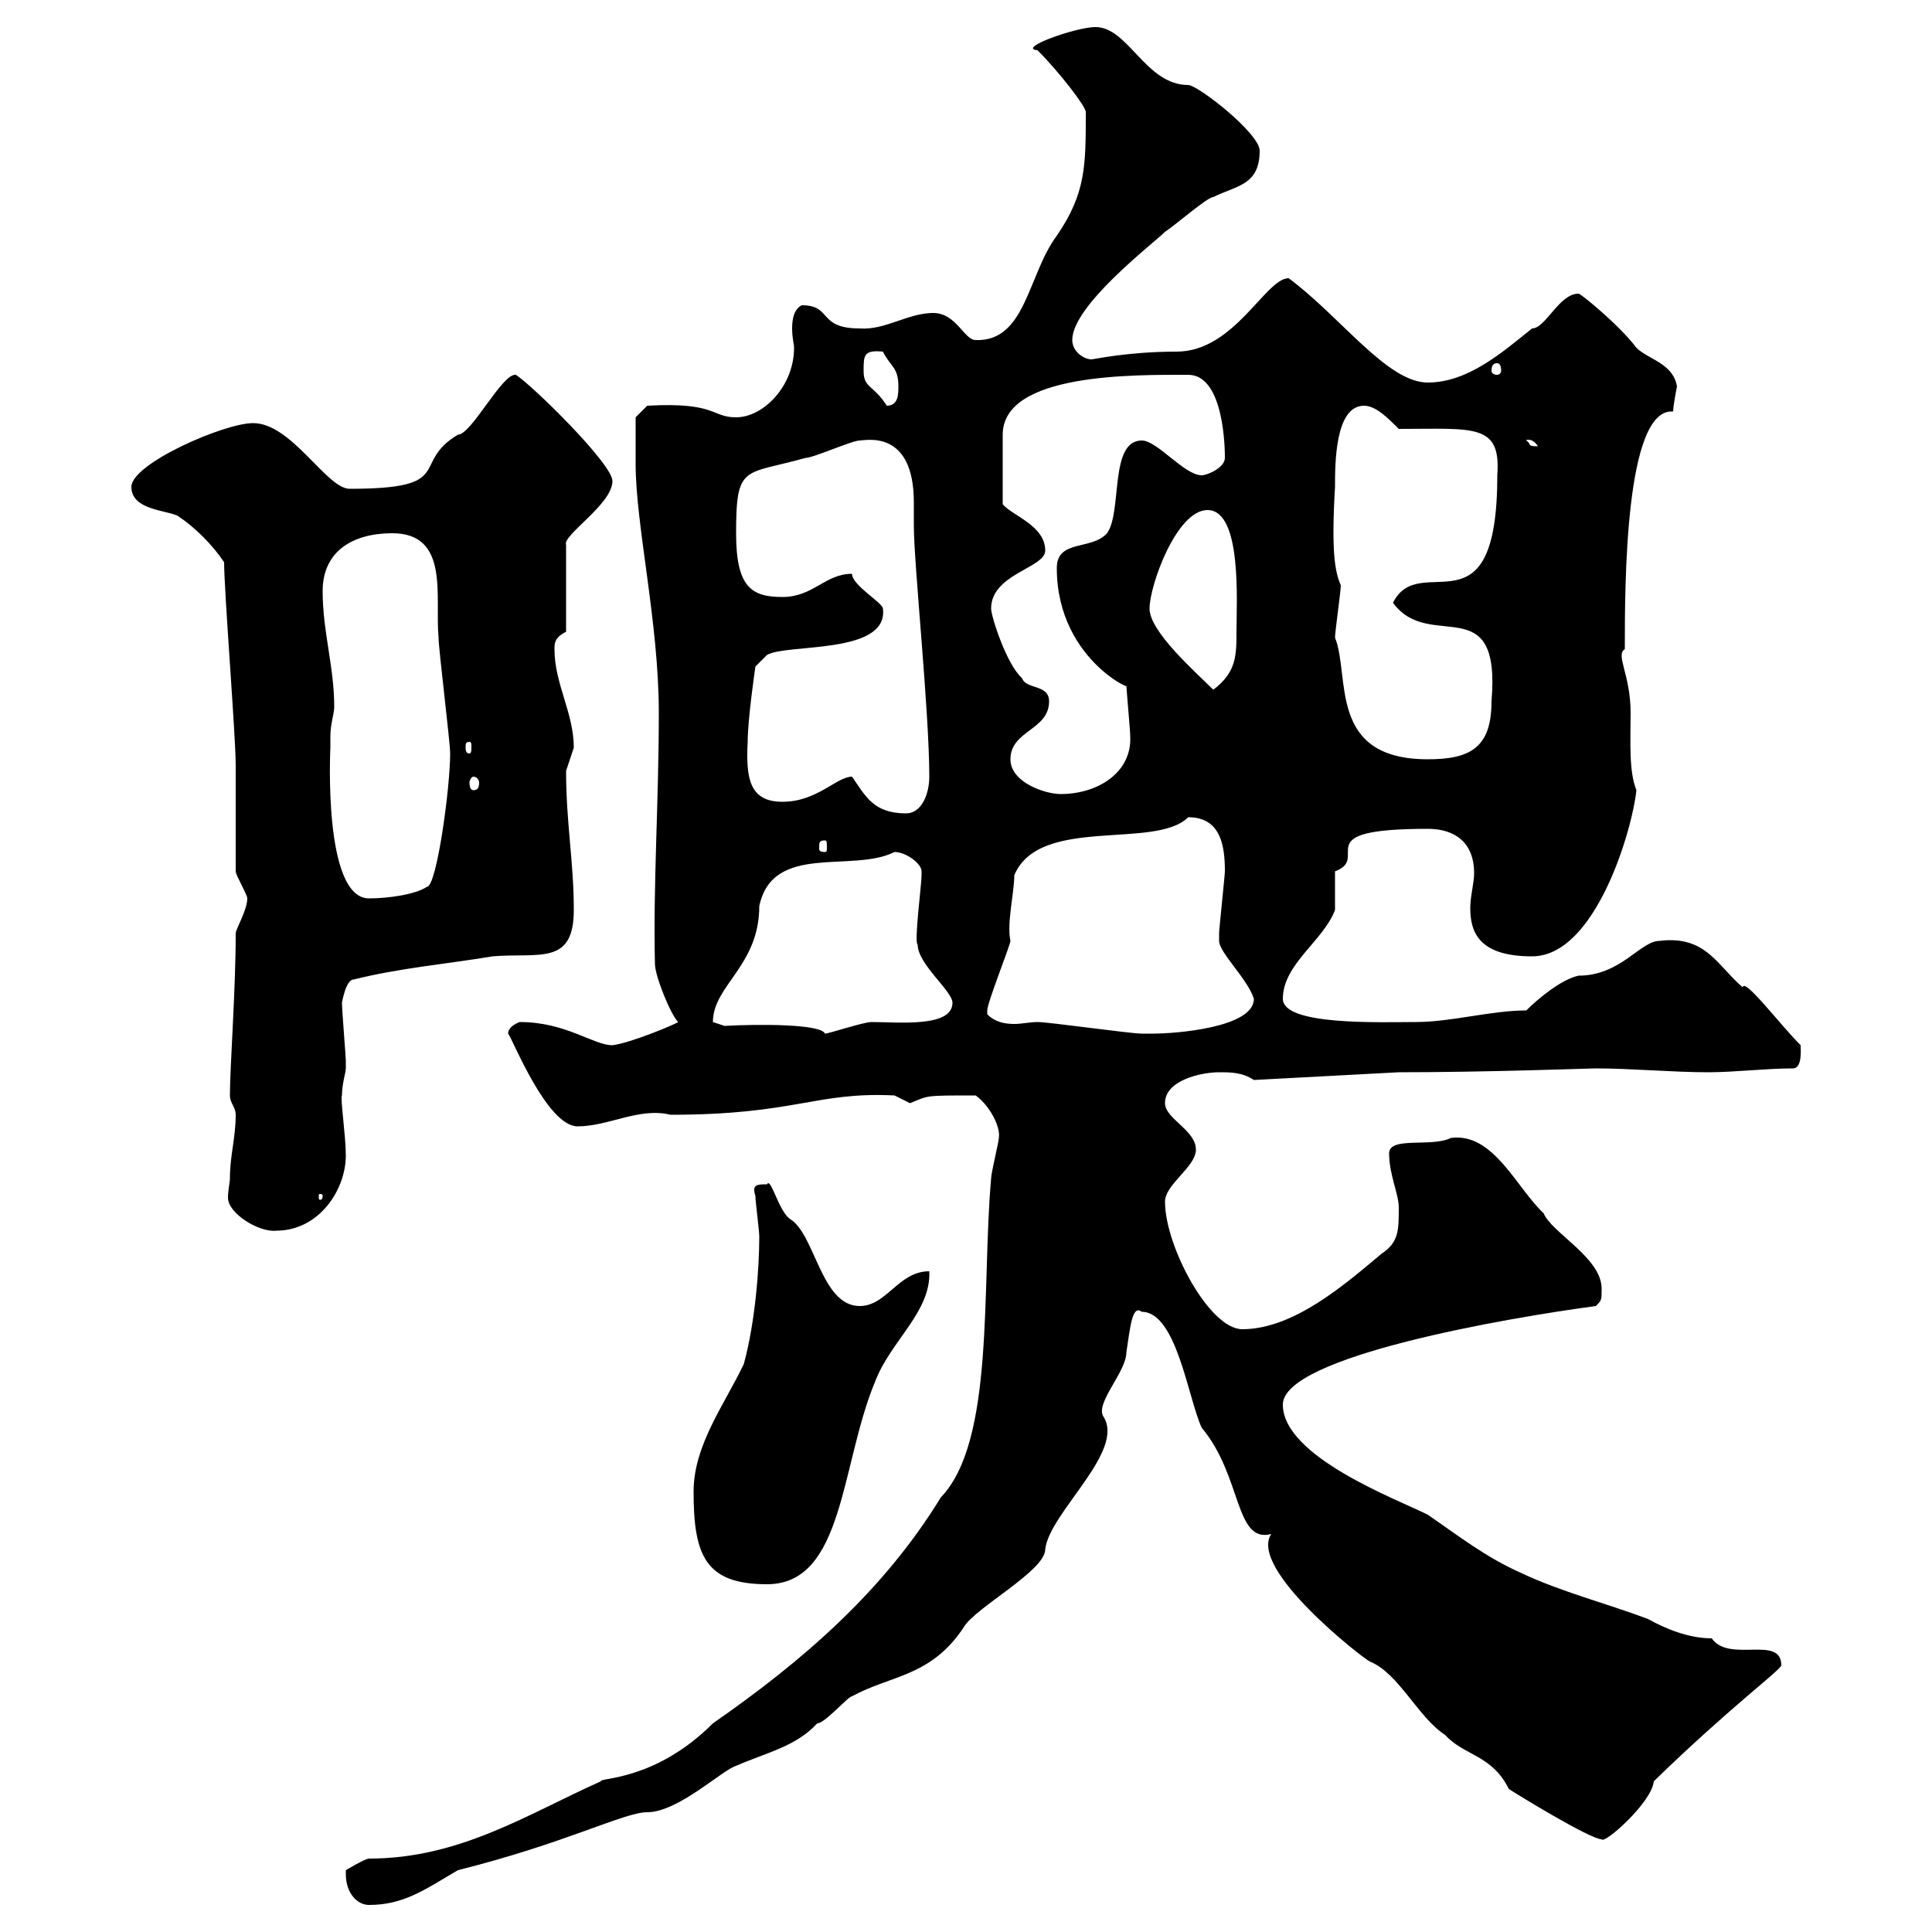 <svg xmlns="http://www.w3.org/2000/svg" xmlns:xlink="http://www.w3.org/1999/xlink" width="300" height="300"><path d="M53.70 291C53.70 294 55.50 295.80 57.30 295.80C62.70 295.80 66 293.40 71.10 290.40C87.90 286.20 96.90 281.40 100.50 281.40C105.30 281.40 112.20 274.80 114.30 274.20C119.10 272.10 123.60 271.20 126.90 267.60C128.10 267.60 131.70 263.40 132.30 263.40C138.30 260.10 144.60 260.40 149.70 252.60C151.50 249.60 162.30 243.90 162.30 240.60C162.90 234.90 174.90 225.30 171.30 219.90C170.10 217.80 174.90 213 174.90 210C175.50 206.10 175.80 202.50 177.30 203.70C182.70 203.70 184.50 217.20 186.60 221.70C192.90 229.20 191.70 239.70 197.40 238.20C193.80 243.60 211.50 257.40 212.70 258C217.20 259.80 220.20 266.70 224.40 269.40C227.40 272.70 231.60 272.40 234.30 277.80C235.20 278.40 246.90 285.60 248.70 285.60C249 286.50 256.50 279.90 256.80 276.60C268.50 265.20 276.30 259.50 276.60 258.60C276.60 253.80 268.50 258.30 265.80 254.40C262.20 254.40 258.60 252.90 255.90 251.40C249.60 249 242.40 247.20 236.10 244.20C230.70 241.80 226.50 238.50 221.70 235.20C216.90 232.80 199.20 226.20 199.20 218.10C199.20 210.60 234.30 204.60 247.80 202.80C248.70 201.90 248.70 201.90 248.70 200.10C248.70 195.30 240.90 191.40 239.70 188.40C235.50 184.50 231.90 175.80 225.30 176.70C222.30 178.20 215.70 176.40 215.70 179.10C215.70 182.40 217.20 185.40 217.20 187.50C217.20 191.10 217.20 192.90 214.50 194.70C209.10 199.20 201 206.40 192.90 206.40C187.80 206.40 180.90 193.50 180.90 186.60C180.90 183.90 185.70 181.20 185.70 178.50C185.70 175.50 180.90 173.70 180.90 171.30C180.90 167.70 186.60 166.50 189.30 166.50C191.10 166.50 192.90 166.50 194.70 167.70L217.20 166.50C231 166.50 246.90 165.90 247.80 165.90C253.20 165.90 259.80 166.50 265.20 166.50C269.40 166.50 274.20 165.90 278.40 165.90C279.90 165.90 279.60 162.90 279.60 162.30C276.30 159 270.90 151.80 270.60 153.30C266.70 150 264.90 145.20 257.70 146.10C254.70 146.10 251.70 151.50 245.10 151.50C242.40 152.10 238.80 155.10 237 156.90C231.60 156.90 225.30 158.70 219.90 158.70C214.50 158.70 199.20 159.30 199.20 155.10C199.20 149.70 205.50 146.10 207.30 141.30C207.30 140.70 207.30 135.90 207.30 135.30C213 133.20 202.50 128.70 221.70 128.70C225.90 128.70 228.90 130.80 228.90 135.60C228.90 137.10 228.30 139.20 228.30 141C228.30 144.90 229.80 148.50 237.90 148.50C247.80 148.50 253.50 128.70 254.10 122.70C252.90 119.70 253.20 115.20 253.20 110.70C253.20 104.70 250.80 101.70 252.30 100.80C252.30 90.90 252.30 63.30 259.80 63.90C259.80 63 260.40 60 260.40 60C259.80 56.40 255.90 55.80 254.10 54C251.40 50.40 245.10 45.30 245.10 45.60C242.10 45.60 240 51 237.90 51C233.40 54.60 228 59.40 221.70 59.40C215.40 59.40 208.20 49.20 200.10 43.20C196.50 43.20 191.70 54.60 182.70 54.60C175.20 54.60 169.80 55.80 169.50 55.80C168.30 55.80 166.50 54.60 166.50 52.80C166.50 47.40 179.10 37.80 180.90 36C182.70 34.80 187.50 30.60 188.40 30.60C192 28.80 195.60 28.80 195.60 23.40C195.60 20.70 186 13.20 184.50 13.20C177.90 13.20 175.20 4.20 170.10 4.20C167.10 4.20 157.80 7.50 161.10 7.80C164.40 11.10 168.60 16.50 168.60 17.40C168.60 25.80 168.60 30 164.10 36.60C159.60 42.60 159.30 53.10 151.50 52.80C149.70 52.80 148.50 48.60 144.90 48.60C141 48.60 137.40 51.30 133.50 51C126.90 51 129.30 47.40 124.50 47.40C123.30 48 123 49.50 123 51C123 52.50 123.30 53.40 123.30 54C123.30 60 118.50 64.80 114.30 64.80C110.40 64.80 111.30 62.40 100.50 63L98.70 64.80C98.70 65.10 98.70 70.20 98.70 72C98.70 81.60 102.30 96.60 102.30 110.70C102.30 124.50 101.40 137.70 101.70 149.70C101.70 151.50 104.10 157.50 105.30 158.70C105 159 97.80 162 95.10 162.30C92.10 162.30 87.90 158.70 80.70 158.70C80.70 158.70 78.90 159.30 78.90 160.50C79.50 161.10 84.90 174.90 89.70 174.90C94.50 174.90 99.30 171.90 104.10 173.10C123.60 173.10 126.60 169.50 138.90 170.10C138.90 170.10 141.30 171.30 141.30 171.30C144.30 170.10 143.40 170.10 151.50 170.10C153.60 171.60 155.40 174.90 155.10 176.70C155.10 177.30 153.90 182.10 153.90 183C152.40 199.80 154.50 223.80 146.10 232.50C137.10 247.20 124.50 258 110.70 267.60C101.70 276.60 93 276 93.30 276.60C81.90 281.70 71.40 288.60 57.30 288.60C56.70 288.60 53.70 290.40 53.70 290.40C53.70 290.40 53.70 291 53.70 291ZM107.70 231.60C107.70 241.50 109.50 246 119.10 246C131.10 246 130.50 227.40 135.90 214.50C138.30 208.20 144.60 203.70 144.30 197.40C139.50 197.40 137.70 202.80 133.50 202.80C127.50 202.80 126.60 191.70 122.70 189.30C120.90 188.10 119.70 182.70 119.10 183.90C117.60 183.90 116.70 183.90 117.30 185.70C117.30 186.60 117.90 191.10 117.90 192C117.90 196.80 117.30 205.20 115.50 211.80C112.50 218.10 107.70 224.40 107.70 231.60ZM35.70 183C35.70 183.60 35.40 184.80 35.40 186C35.40 188.40 40.20 191.40 42.90 191.10C49.50 191.10 53.70 184.80 53.70 179.40C53.70 176.40 52.80 170.40 53.10 170.10C53.10 168.30 53.70 166.50 53.70 165.90C53.70 164.70 53.70 164.70 53.70 164.70C53.70 164.10 53.10 156.90 53.10 155.70C53.10 155.70 53.70 152.10 54.90 152.10C62.10 150.30 69.30 149.70 76.50 148.50C83.70 147.90 89.10 150 89.10 141.30C89.10 133.80 87.90 127.80 87.90 119.70C87.90 119.70 89.10 116.10 89.10 116.10C89.10 110.70 86.10 106.20 86.10 100.80C86.10 99.90 86.10 99 87.90 98.10L87.90 84.60C87.30 83.10 95.10 78.30 95.10 74.70C95.10 72 82.50 59.70 80.10 58.20C78 57.90 73.20 67.50 71.10 67.50C63.60 72 71.10 75.90 54.30 75.90C50.70 75.90 45.30 65.70 39.30 65.70C34.80 65.70 20.40 72 20.40 75.60C20.40 79.20 25.80 79.20 27.60 80.10C30.30 81.90 33 84.60 34.80 87.30C34.80 91.80 36.60 114.30 36.60 118.80C36.60 121.50 36.60 132.30 36.60 135.30C36.60 135.90 38.40 138.90 38.40 139.50C38.40 141.30 36.60 144.30 36.60 144.90C36.60 153.90 35.70 165.60 35.70 170.10C35.70 171.30 36.60 171.90 36.60 173.10C36.60 176.70 35.70 179.40 35.70 183ZM50.10 185.70C50.10 186.30 49.80 186.30 49.80 186.30C49.50 186.30 49.50 186.30 49.50 185.70C49.50 185.40 49.50 185.40 49.80 185.40C49.80 185.40 50.10 185.40 50.10 185.70ZM112.50 159.30C112.50 159.30 110.70 158.70 110.70 158.70C110.70 153 117.90 150 117.90 140.70C120 130.80 132.30 135.60 138.90 132.30C140.70 132.30 143.10 134.10 143.10 135.30C143.10 135.90 143.10 135.90 143.10 135.90C143.10 137.40 141.90 146.40 142.50 146.70C142.50 149.70 147.90 153.90 147.90 155.70C147.90 159.60 139.50 158.70 135.30 158.70C134.10 158.70 128.70 160.50 128.10 160.50C127.50 159 117.90 159 112.50 159.30ZM153.30 157.50C153.30 156.90 153.30 156.90 153.30 156.90C153.30 155.70 156.90 146.70 156.90 146.10C156.30 143.40 157.50 138.60 157.50 135.90C161.40 126.60 179.40 132 184.50 126.90C189.60 126.90 190.20 131.40 190.20 135.30C190.20 135.90 189.30 144.30 189.30 144.90C189.30 144.90 189.30 144.90 189.30 146.10C189.30 147.90 193.80 152.10 194.70 155.10C194.70 159.60 182.40 160.50 179.10 160.50C179.10 160.50 177.30 160.50 177.30 160.50C175.50 160.50 162.90 158.70 161.10 158.70C159.90 158.70 158.70 159 157.50 159C156 159 154.50 158.70 153.30 157.50ZM51.30 114.30C51.30 112.50 51.90 110.70 51.90 109.80C51.90 103.50 50.10 98.10 50.10 91.80C50.10 85.50 54.90 82.80 60.90 82.80C69.90 82.80 67.50 92.70 68.10 99C68.10 100.80 69.90 115.20 69.90 117C69.90 122.40 67.80 137.70 66.30 137.70C64.50 138.90 60.30 139.50 57.30 139.50C50.10 139.50 51.30 116.10 51.30 116.10C51.30 116.10 51.30 114.30 51.30 114.30ZM128.10 130.50C128.40 130.50 128.40 130.80 128.40 131.70C128.40 132 128.40 132.30 128.10 132.30C127.20 132.30 127.20 132 127.20 131.70C127.20 130.80 127.20 130.50 128.10 130.50ZM132.30 120.60C129.90 120.60 126.90 124.50 121.50 124.50C116.40 124.50 115.80 120.90 116.10 115.20C116.10 111.60 117.30 103.50 117.30 103.50L119.10 101.70C122.10 99.90 138 101.70 137.10 94.50C137.10 93.60 132.30 90.90 132.30 89.10C128.10 89.10 126.30 92.70 121.50 92.70C116.70 92.70 114.30 91.20 114.30 82.80C114.30 72 115.50 73.80 125.10 71.10C126.30 71.10 132.30 68.40 133.50 68.40C134.40 68.40 141.90 66.60 141.90 78C141.90 79.50 141.90 80.40 141.90 81.60C141.90 87.60 144.30 110.40 144.30 120.60C144.30 123.30 143.10 126.30 140.70 126.30C135.60 126.30 134.40 123.60 132.30 120.60ZM156.90 117.90C156.90 113.40 162.90 113.40 162.90 108.90C162.90 106.20 159.30 107.10 158.70 105.30C156.30 103.20 153.90 95.70 153.90 94.50C153.90 89.10 162.30 88.20 162.30 85.50C162.30 81.60 157.20 80.10 155.70 78.30L155.70 67.50C155.70 57.90 176.10 58.20 184.50 58.20C190.20 58.20 190.20 70.20 190.20 71.10C190.20 72.60 187.50 73.80 186.60 73.80C183.90 73.80 179.70 68.40 177.30 68.40C172.20 68.40 174.30 79.50 171.90 82.80C169.50 85.50 164.10 83.70 164.10 88.20C164.10 103.20 177.90 108.30 174.90 106.20C174.90 107.10 175.50 113.40 175.50 114.30C175.80 120 170.40 123.30 164.70 123.30C162.30 123.30 156.90 121.50 156.90 117.90ZM73.50 120.60C74.10 120.60 74.40 121.20 74.40 121.50C74.40 122.40 74.10 122.70 73.50 122.70C73.20 122.70 72.90 122.40 72.90 121.50C72.90 121.20 73.20 120.60 73.50 120.60ZM207.30 99C207.30 98.10 208.20 91.80 208.20 90.90C207.30 88.80 206.70 85.80 207.30 75.60C207.30 72 207.30 63 211.80 63C213.60 63 215.40 64.80 217.20 66.60C228.90 66.60 233.10 65.70 232.50 73.80C232.50 99.30 220.50 85.20 216.30 93.60C222 101.40 233.10 91.20 231.60 108.90C231.60 116.10 228.30 117.90 221.70 117.90C206.10 117.90 209.70 105 207.30 99ZM72.90 115.20C73.20 115.20 73.20 115.50 73.20 116.10C73.20 116.40 73.20 117 72.90 117C72.30 117 72.30 116.40 72.30 116.10C72.30 115.50 72.30 115.20 72.90 115.20ZM178.50 94.50C178.50 90.90 182.70 79.20 187.50 79.20C192.90 79.20 192 93.60 192 98.10C192 101.70 192 104.40 188.40 107.10C185.70 104.40 178.50 98.10 178.50 94.50ZM237 68.40C236.70 68.40 237.90 67.80 238.80 69.30C237 69.30 237.90 69 237 68.40ZM134.10 57.60C134.10 55.20 134.10 54.30 137.10 54.60C138.30 57 139.50 57 139.50 60C139.50 61.20 139.50 63 137.70 63C135.60 59.70 134.10 60.30 134.10 57.60ZM232.50 56.40C232.80 56.40 233.10 56.70 233.10 57.60C233.10 57.90 232.80 58.20 232.50 58.20C231.90 58.20 231.60 57.90 231.60 57.60C231.60 56.70 231.90 56.40 232.50 56.40Z"/></svg>